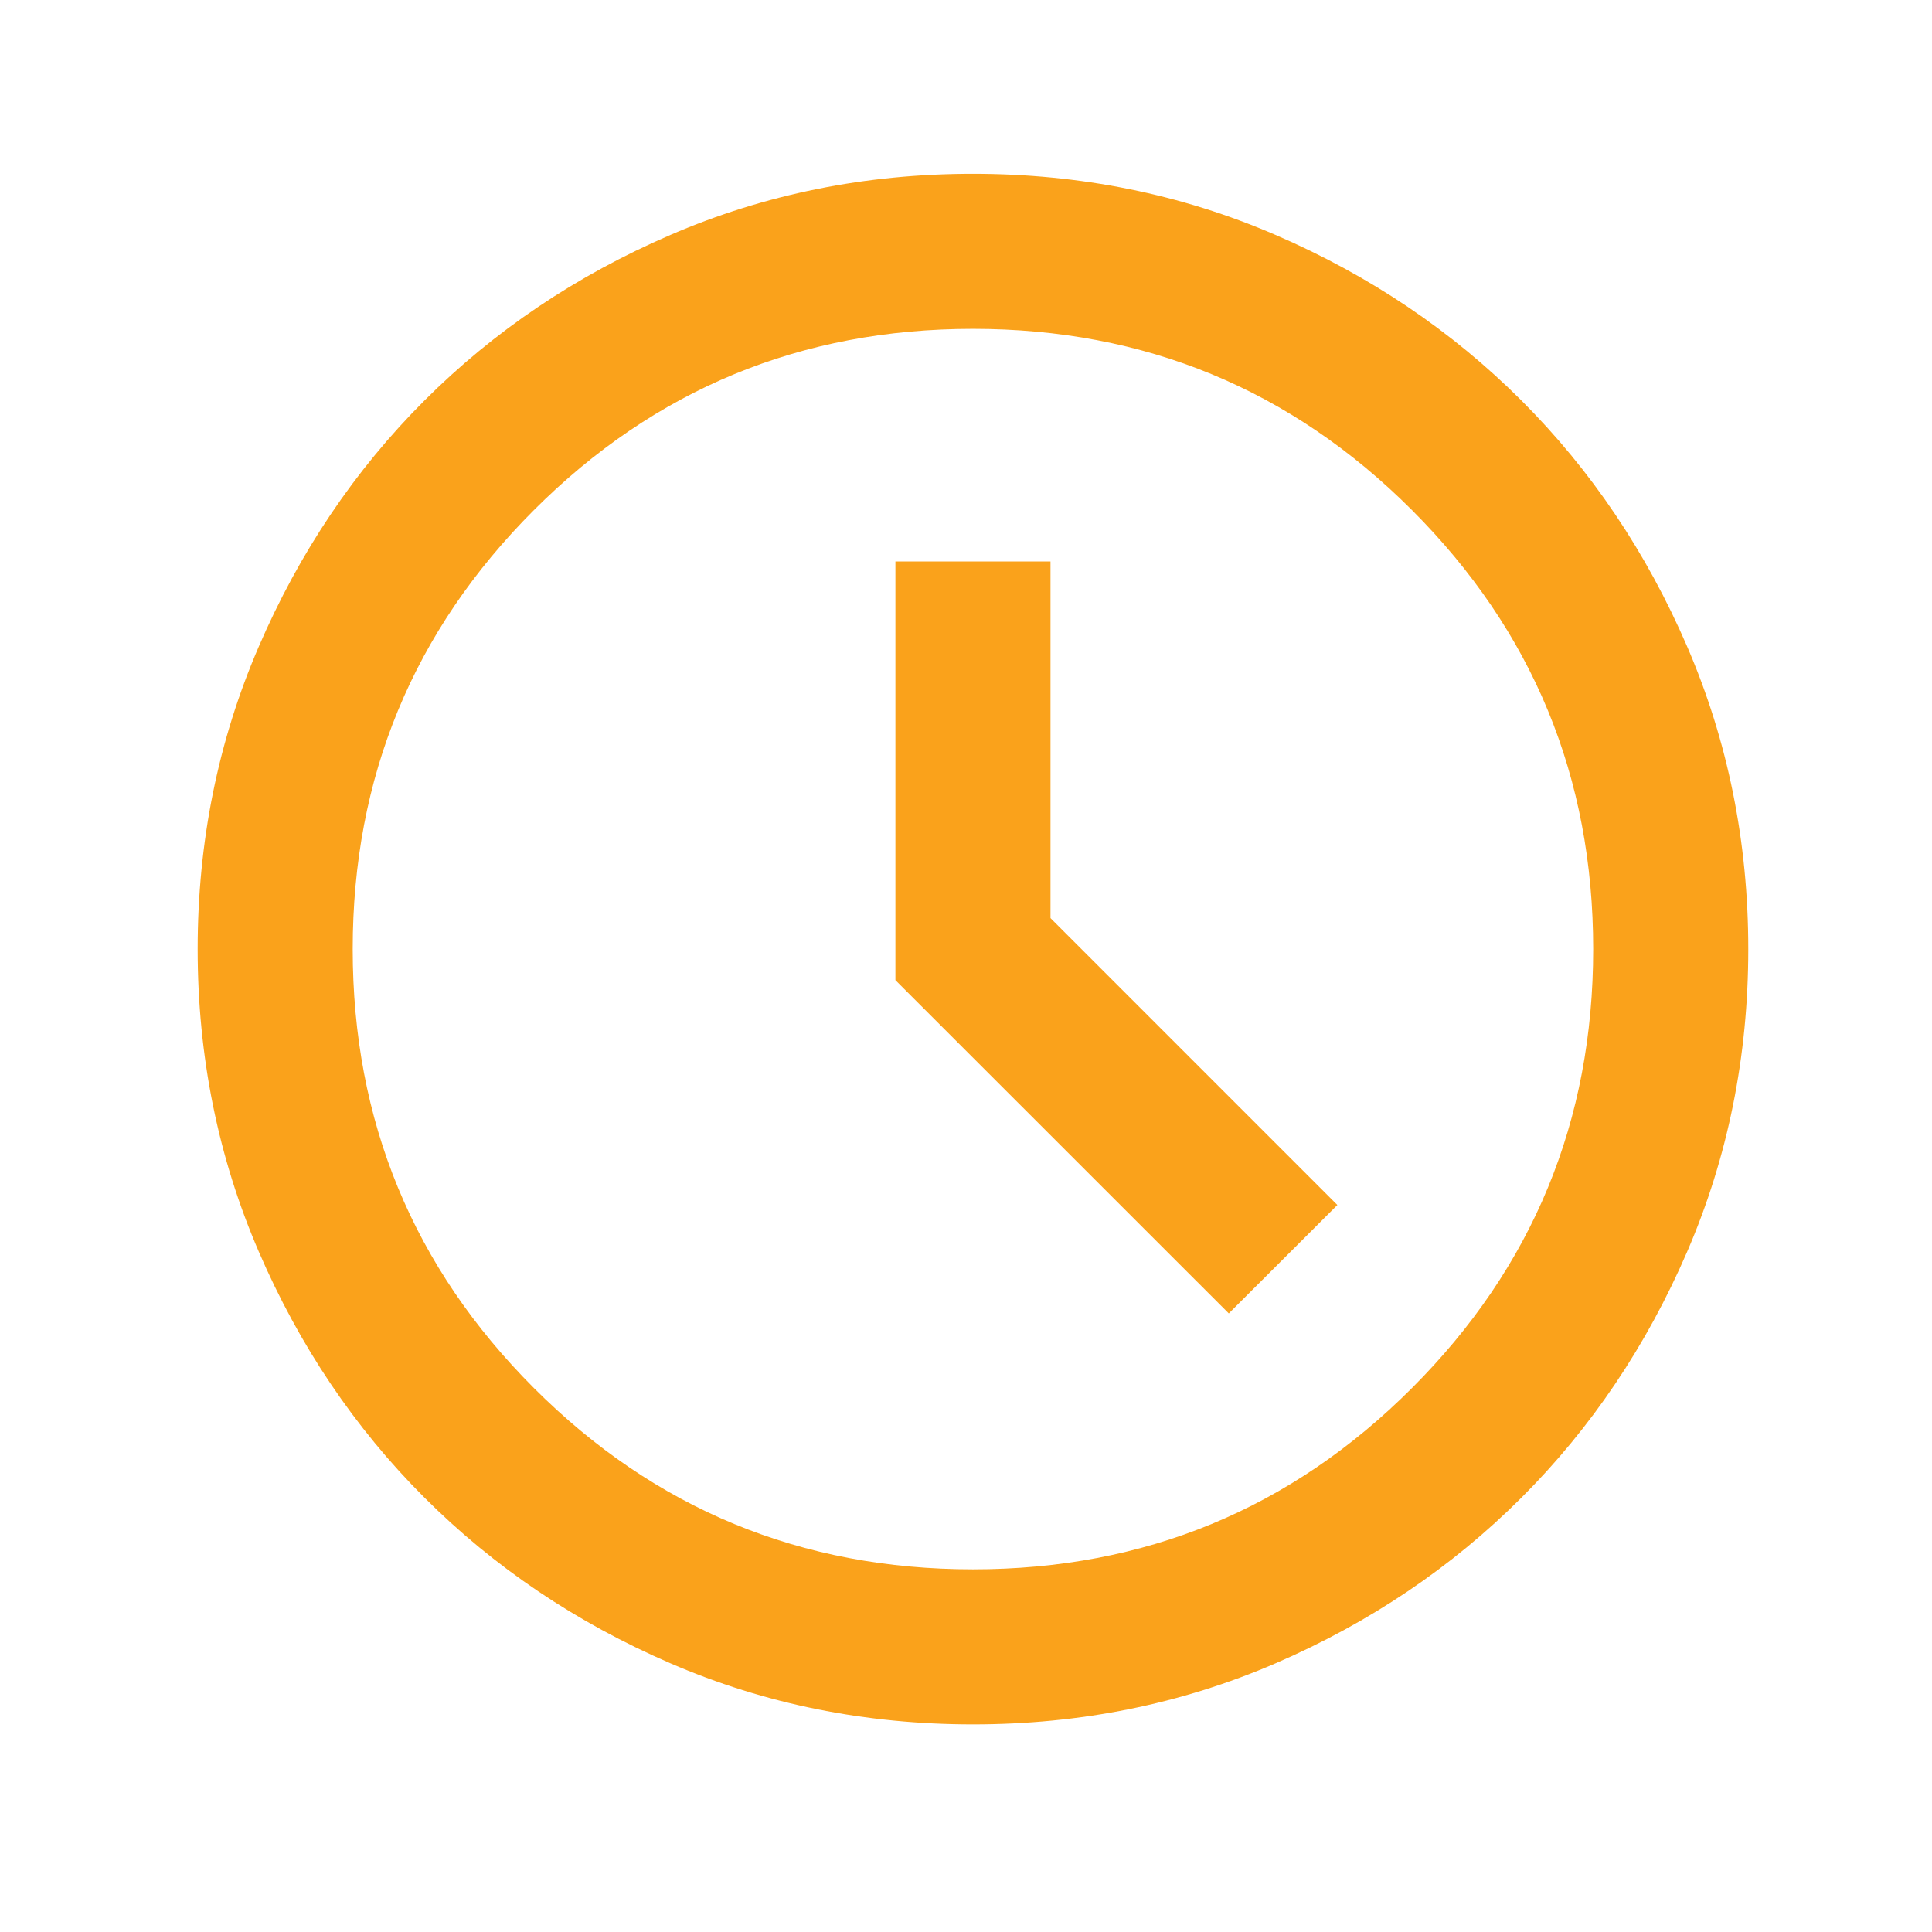 <svg xml:space="preserve" viewBox="0 0 141.73 141.73" height="141.73px" width="141.73px" y="0px" x="0px" xmlns:xlink="http://www.w3.org/1999/xlink" xmlns="http://www.w3.org/2000/svg" id="Layer_1" version="1.1">
<path d="M90.143,96.352l7.965-7.954L77.063,67.351V41.188H65.687v30.715L90.143,96.352z M71.375,126.5
	c-7.868,0-15.26-1.487-22.182-4.477c-6.92-2.989-12.938-7.043-18.06-12.164c-5.117-5.109-9.17-11.131-12.154-18.051
	C15.994,84.888,14.5,77.49,14.5,69.625c0-7.867,1.494-15.26,4.479-22.181c2.984-6.921,7.037-12.941,12.154-18.057
	c5.122-5.121,11.14-9.174,18.06-12.158c6.922-2.988,14.312-4.479,22.182-4.479c7.865,0,15.264,1.491,22.185,4.479
	c6.92,2.984,12.935,7.037,18.057,12.158c5.115,5.115,9.169,11.136,12.158,18.057c2.982,6.921,4.477,14.312,4.477,22.181
	c0,7.865-1.493,15.264-4.477,22.185c-2.989,6.92-7.043,12.94-12.158,18.051c-5.122,5.121-11.137,9.175-18.057,12.164
	C86.638,125.012,79.24,126.5,71.375,126.5z M71.375,115.125c12.608,0,23.338-4.432,32.204-13.297
	c8.864-8.864,13.296-19.595,13.296-32.203c0-12.607-4.432-23.341-13.296-32.207c-8.866-8.86-19.596-13.294-32.204-13.294
	c-12.607,0-23.341,4.434-32.206,13.294c-8.861,8.865-13.295,19.599-13.295,32.207c0,12.609,4.434,23.339,13.295,32.203
	C48.034,110.693,58.767,115.125,71.375,115.125z" fill="#FAA21B"></path>
</svg>
